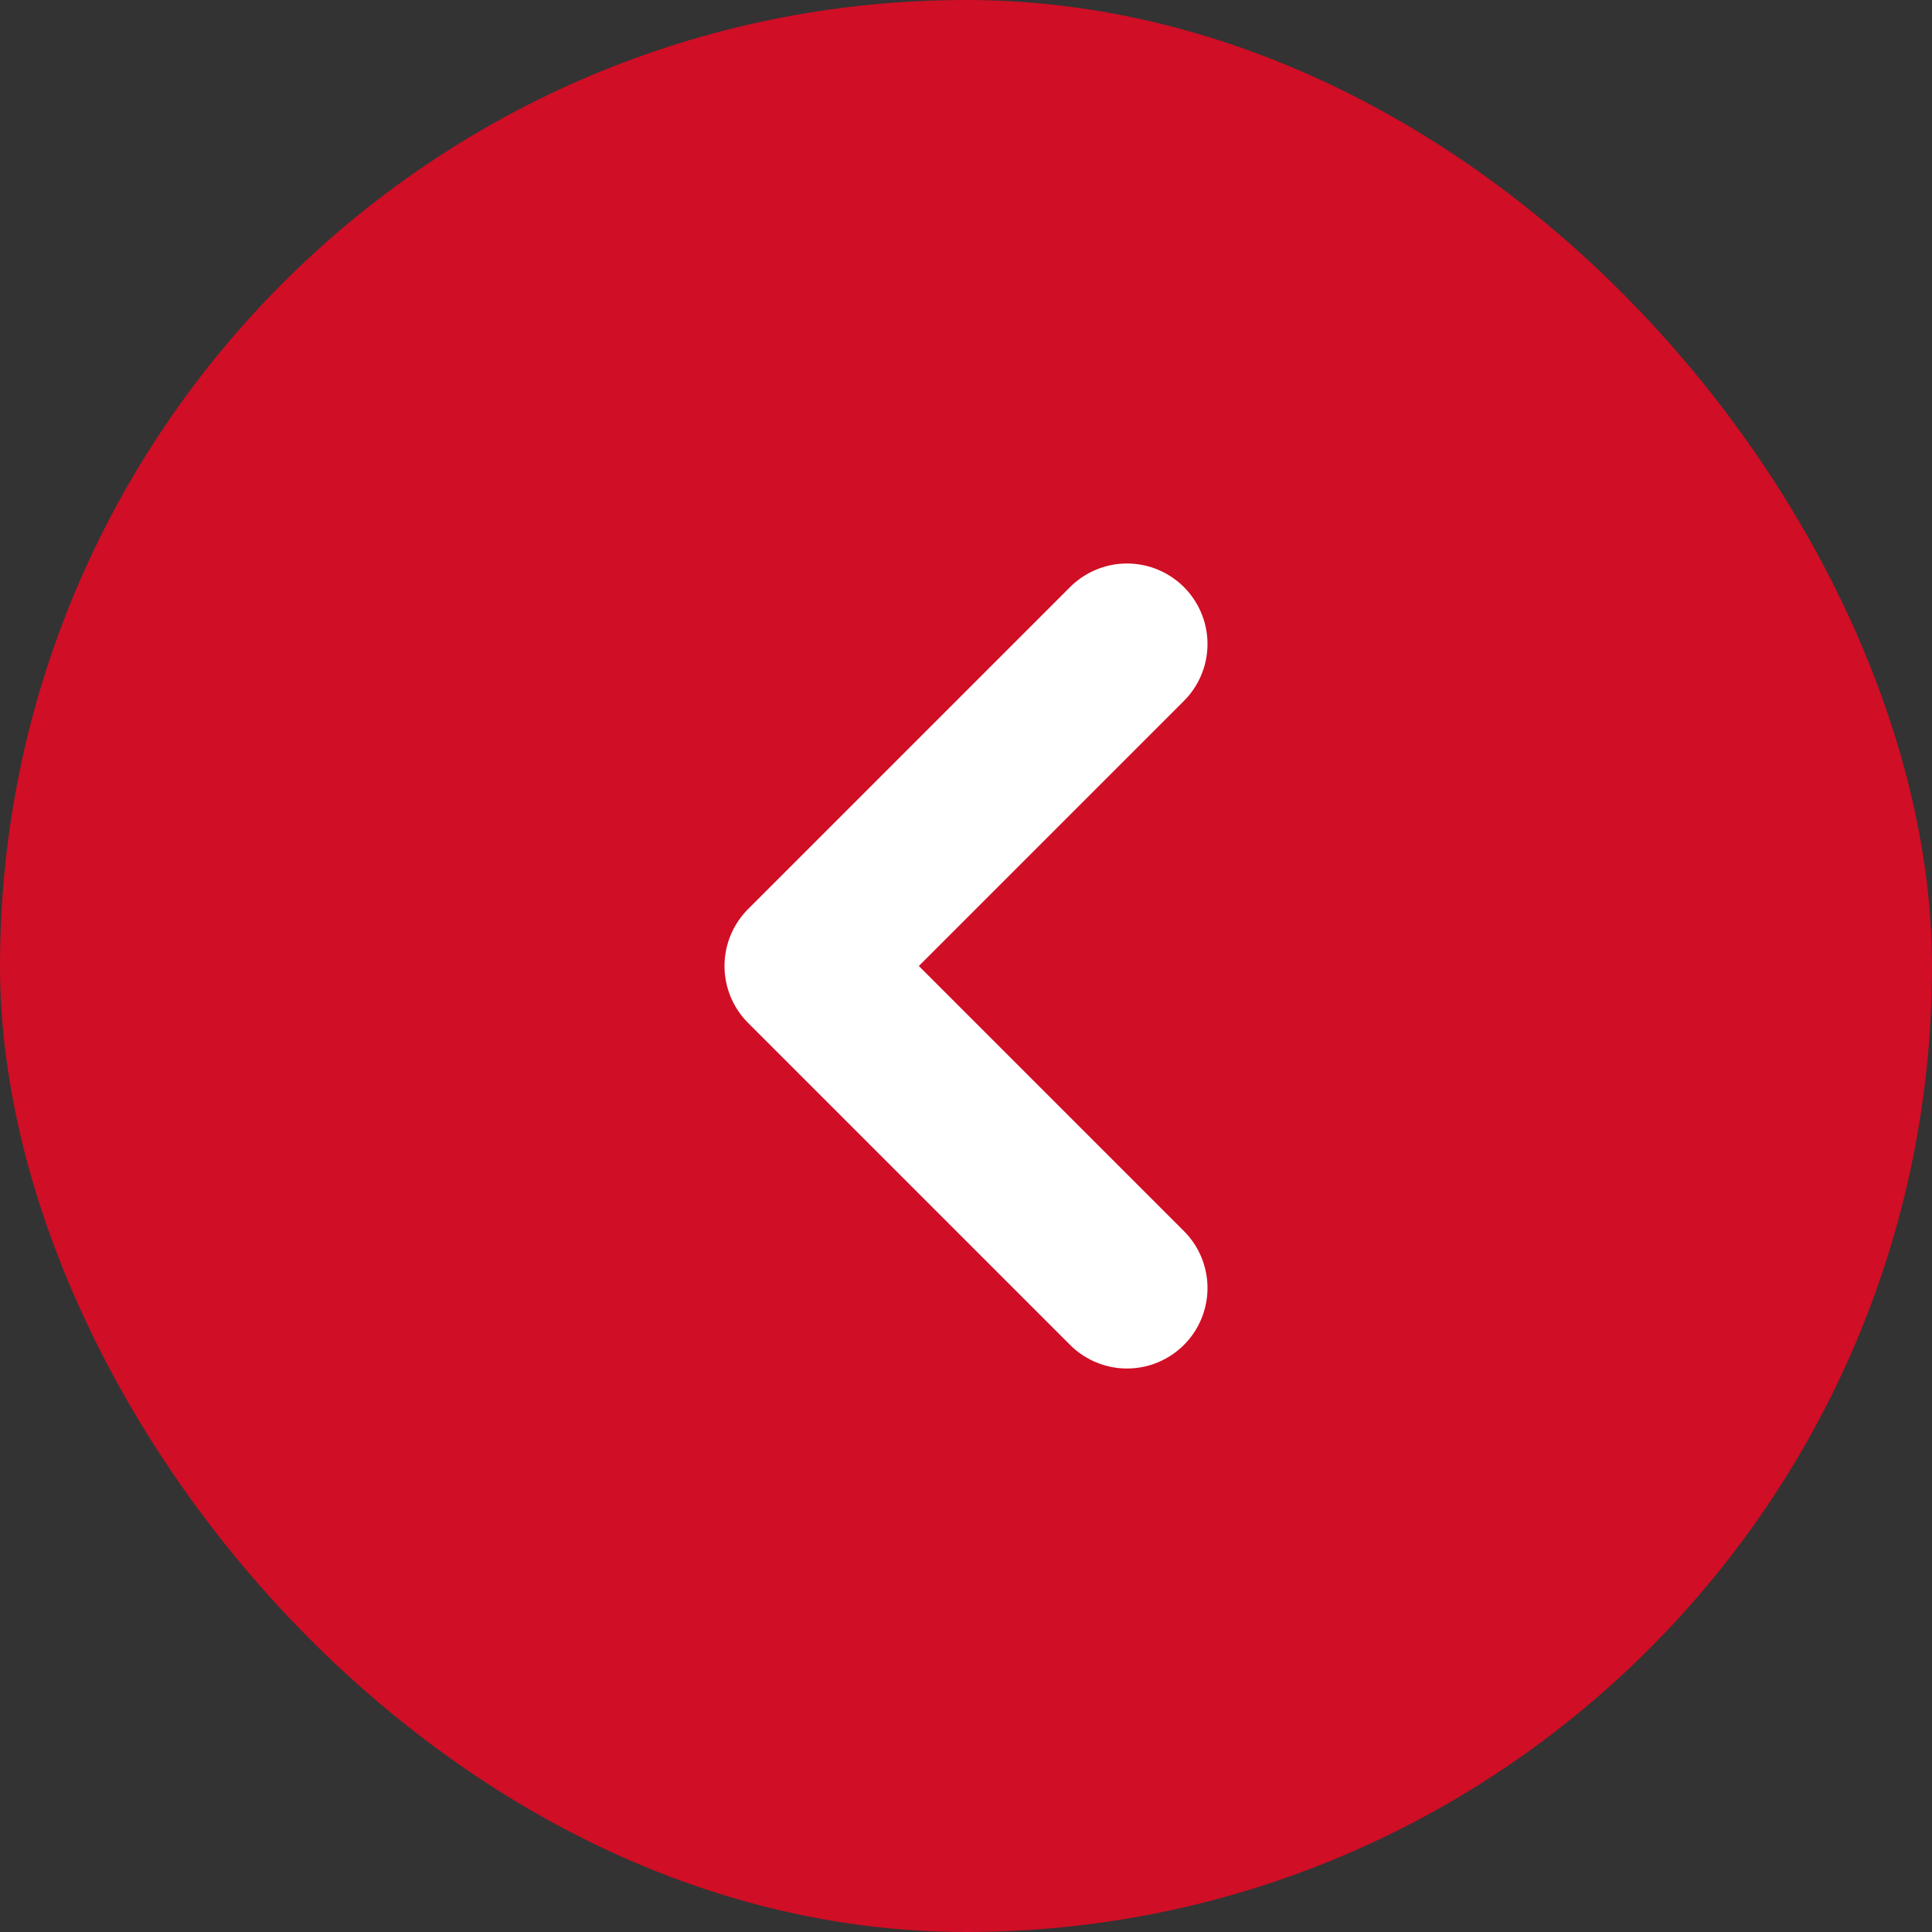<svg width="48" height="48" viewBox="0 0 48 48" fill="none" xmlns="http://www.w3.org/2000/svg">
<rect x="0" y="0" width="48" height="48" fill="#333333" stroke="none"/>
<rect width="48" height="48" rx="24" fill="#D00E25"/>
<path d="M28 16L20 24L28 32" stroke="white" stroke-width="4" stroke-linecap="round" stroke-linejoin="round"/>
</svg>

